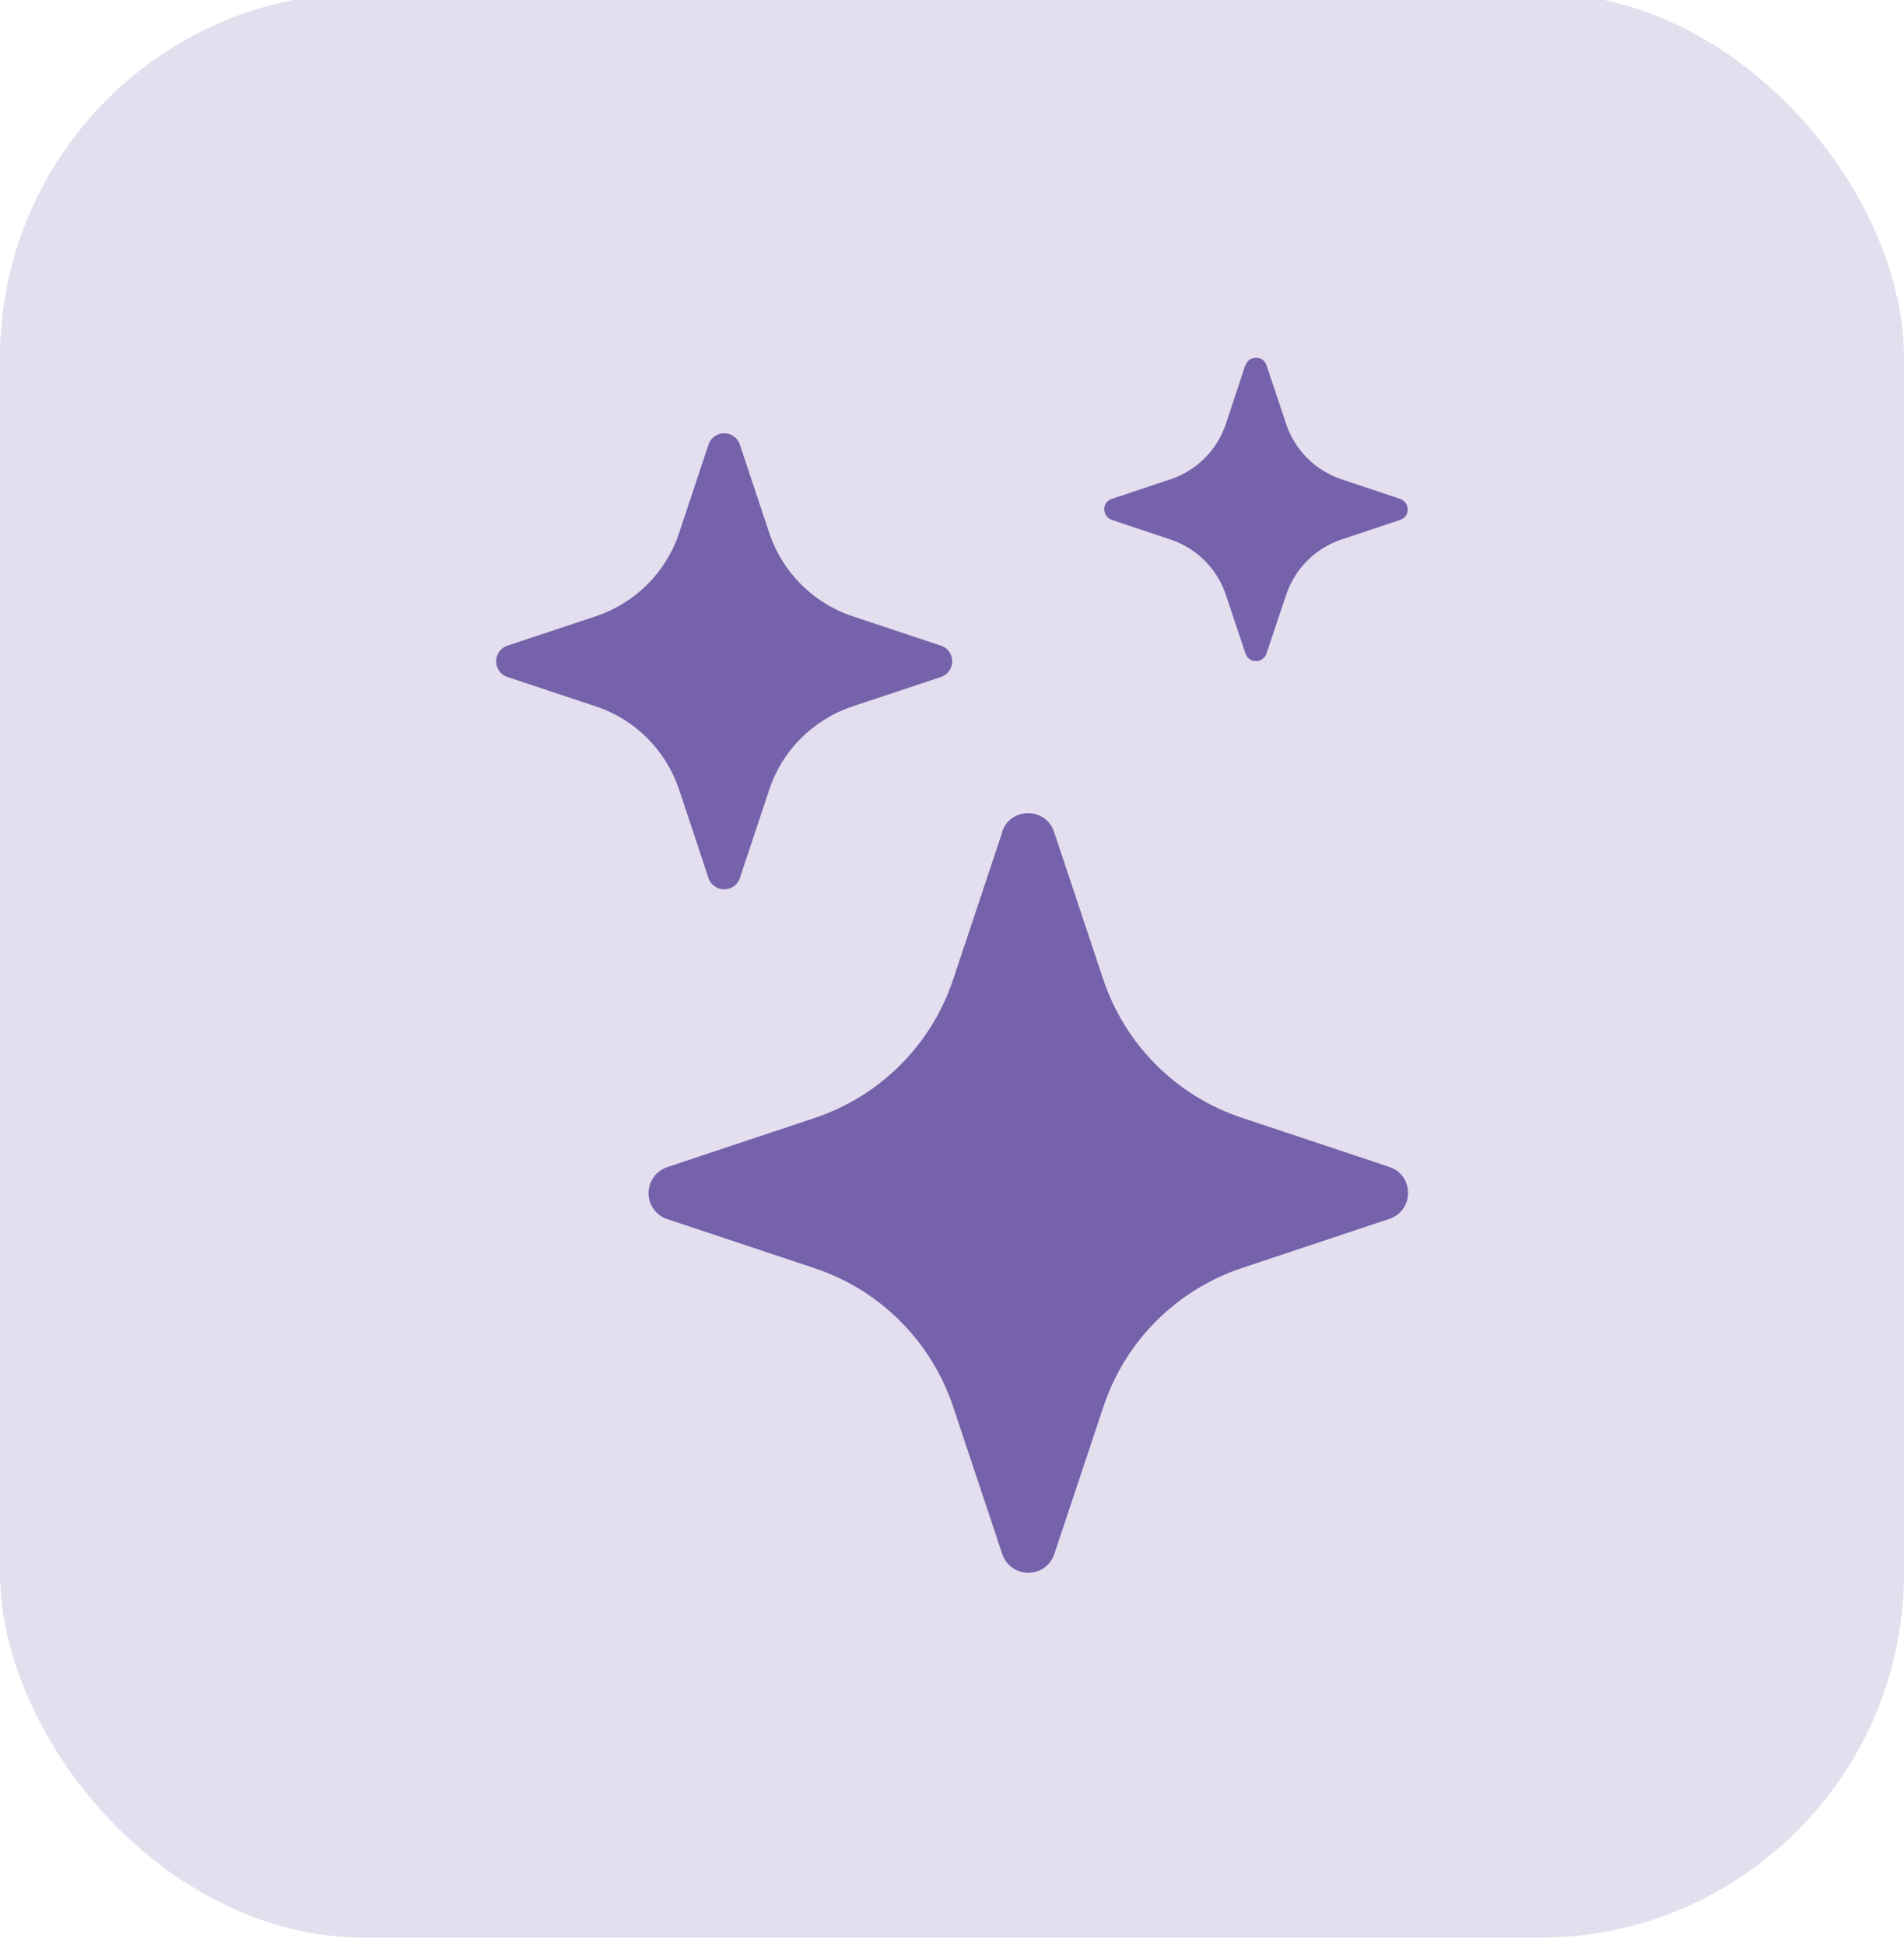 <?xml version="1.0" encoding="UTF-8"?>
<svg id="Layer_1" xmlns="http://www.w3.org/2000/svg" viewBox="0 0 93.98 96">
  <defs>
    <style>
      .cls-1, .cls-2 {
        fill: #7562ab;
      }

      .cls-2 {
        opacity: .2;
      }
    </style>
  </defs>
  <rect class="cls-2" y="-.35" width="93.98" height="96" rx="18" ry="18"/>
  <path class="cls-1" d="M49.46,41.07c.41-1.24,2.16-1.24,2.57,0l2.42,7.26c1.08,3.24,3.62,5.78,6.86,6.85l7.26,2.42c1.24.41,1.24,2.16,0,2.57l-7.26,2.42c-3.24,1.08-5.78,3.62-6.85,6.86l-2.42,7.26c-.23.71-1,1.1-1.71.86-.41-.13-.73-.46-.86-.86l-2.42-7.26c-1.08-3.24-3.62-5.78-6.85-6.85l-7.26-2.42c-.71-.23-1.1-1-.86-1.71.13-.41.46-.73.86-.86l7.26-2.42c3.24-1.08,5.78-3.62,6.85-6.85l2.42-7.26ZM34.97,21.95c.14-.43.6-.66,1.03-.52.24.08.44.27.52.52l1.45,4.36c.65,1.94,2.17,3.46,4.11,4.11l4.36,1.45c.43.14.66.6.52,1.03-.08.24-.27.44-.52.52l-4.36,1.45c-1.94.65-3.47,2.17-4.11,4.11l-1.45,4.36c-.14.43-.6.66-1.03.52-.24-.08-.44-.27-.52-.52l-1.45-4.36c-.65-1.94-2.17-3.47-4.11-4.11l-4.36-1.45c-.43-.14-.66-.6-.52-1.03.08-.24.27-.44.52-.52l4.36-1.45c1.94-.65,3.47-2.17,4.11-4.11l1.45-4.36ZM61.48,18.02c.1-.28.41-.43.69-.34.16.05.28.18.34.34l.97,2.9c.43,1.3,1.45,2.31,2.74,2.74l2.9.97c.28.1.43.41.34.69-.05.16-.18.28-.34.34l-2.9.97c-1.3.43-2.31,1.45-2.74,2.74l-.97,2.9c-.1.28-.41.43-.69.34-.16-.05-.28-.18-.34-.34l-.97-2.9c-.43-1.3-1.45-2.31-2.74-2.74l-2.9-.97c-.28-.1-.43-.41-.34-.69.05-.16.18-.28.34-.34l2.9-.97c1.3-.43,2.31-1.45,2.74-2.74l.96-2.9Z"/>
</svg>